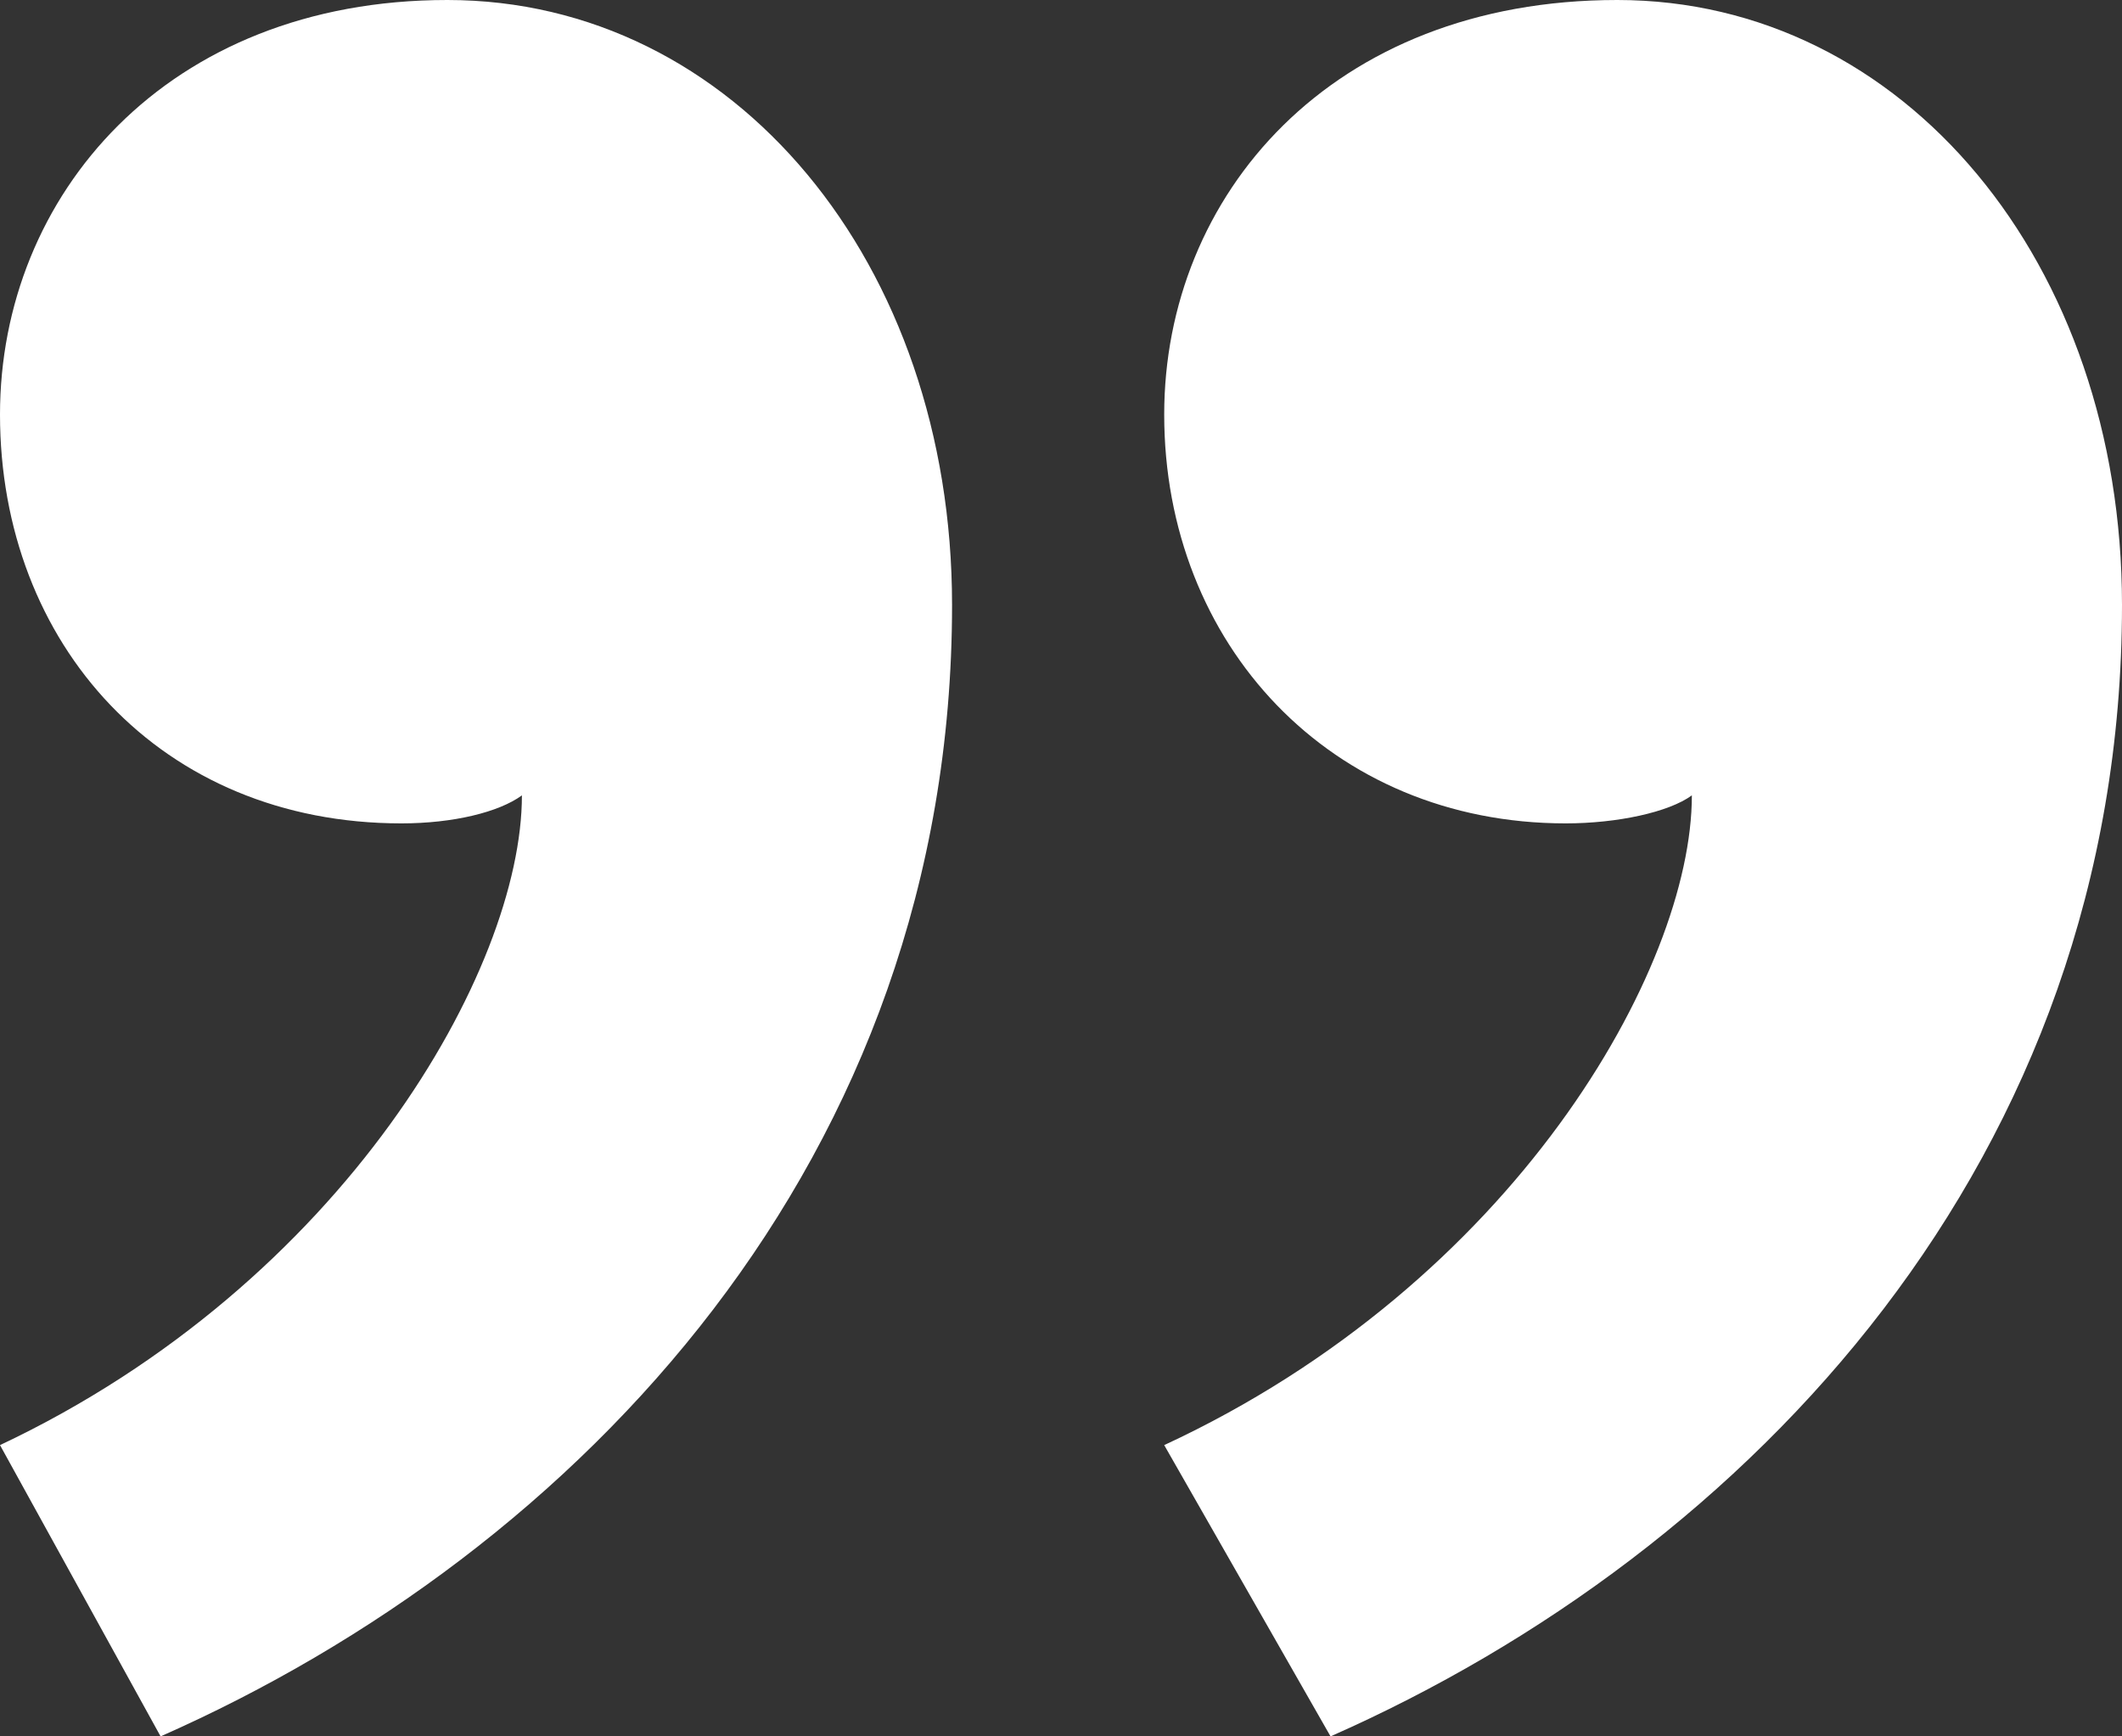 <svg width="44" height="36" viewBox="0 0 44 36" fill="none" xmlns="http://www.w3.org/2000/svg">
<rect x="0" y="0" width="44" height="36" fill="#333333" stroke="none"/>
<path d="M24.14 29.961C31.395 26.594 35.081 20.09 35.081 16.49C34.605 16.839 33.535 17.071 32.465 17.071C27.589 17.071 24.14 13.355 24.14 8.594C24.14 4.065 27.589 0 33.535 0C39.481 0 44 5.458 44 12.542C44 24.039 36.27 32.168 27.589 36L24.14 29.961ZM0 29.961C7.135 26.594 10.822 20.09 10.822 16.49C10.346 16.839 9.395 17.071 8.324 17.071C3.33 17.071 0 13.355 0 8.594C0 4.065 3.449 0 9.276 0C15.222 0 19.741 5.458 19.741 12.542C19.741 24.039 12.011 32.168 3.33 36L0 29.961Z" fill="white"/>
</svg>
